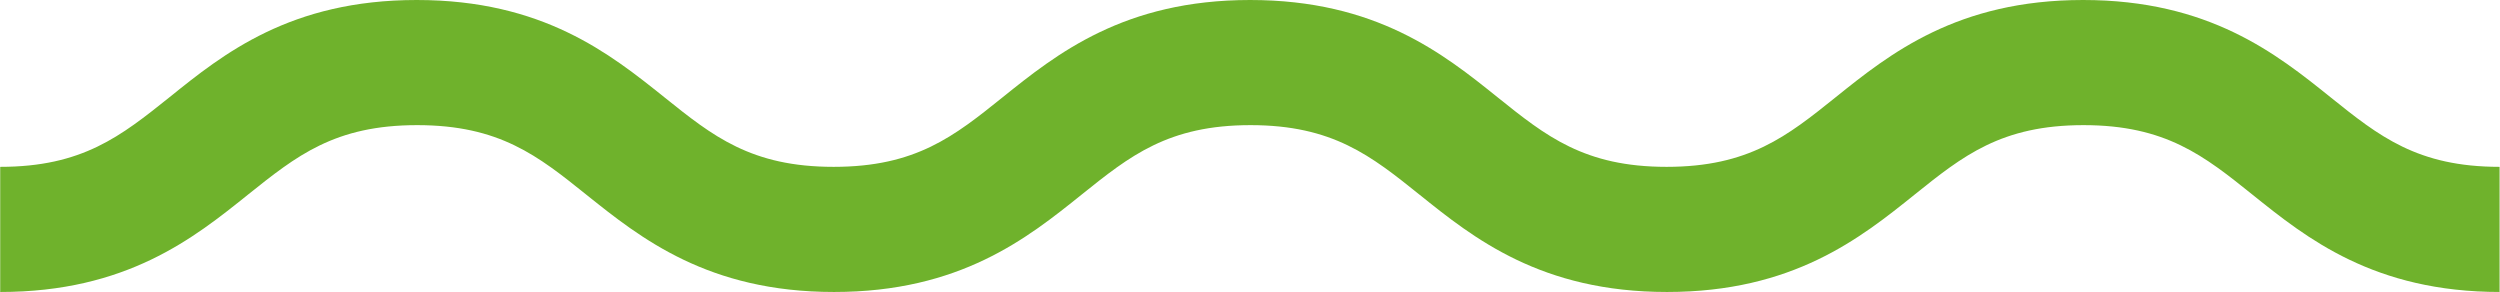 <?xml version="1.0" encoding="UTF-8"?><svg id="_レイヤー_2" xmlns="http://www.w3.org/2000/svg" viewBox="0 0 119.87 14"><defs><style>.cls-1{fill:#6fb22c;}</style></defs><g id="_レイヤー_1-2"><path class="cls-1" d="m119.87,14c-6.05,0-9.27-2.58-11.86-4.66-2.33-1.87-4.17-3.34-8.11-3.34s-5.78,1.47-8.11,3.34c-2.59,2.08-5.82,4.66-11.86,4.66s-9.27-2.58-11.86-4.66c-2.33-1.87-4.17-3.34-8.11-3.34s-5.78,1.47-8.11,3.34c-2.59,2.08-5.82,4.66-11.86,4.66s-9.27-2.58-11.87-4.66c-2.33-1.87-4.17-3.34-8.12-3.34s-5.78,1.47-8.12,3.34c-2.59,2.08-5.82,4.66-11.87,4.66v-6c3.94,0,5.78-1.47,8.12-3.34C10.71,2.58,13.93,0,19.98,0s9.27,2.58,11.87,4.66c2.33,1.87,4.17,3.34,8.12,3.34s5.78-1.47,8.11-3.34c2.59-2.08,5.82-4.66,11.86-4.66s9.27,2.58,11.86,4.66c2.33,1.87,4.17,3.34,8.11,3.34s5.78-1.47,8.11-3.34c2.59-2.08,5.82-4.66,11.86-4.66s9.27,2.58,11.86,4.66c2.33,1.87,4.17,3.34,8.11,3.34v6Z"/></g></svg>